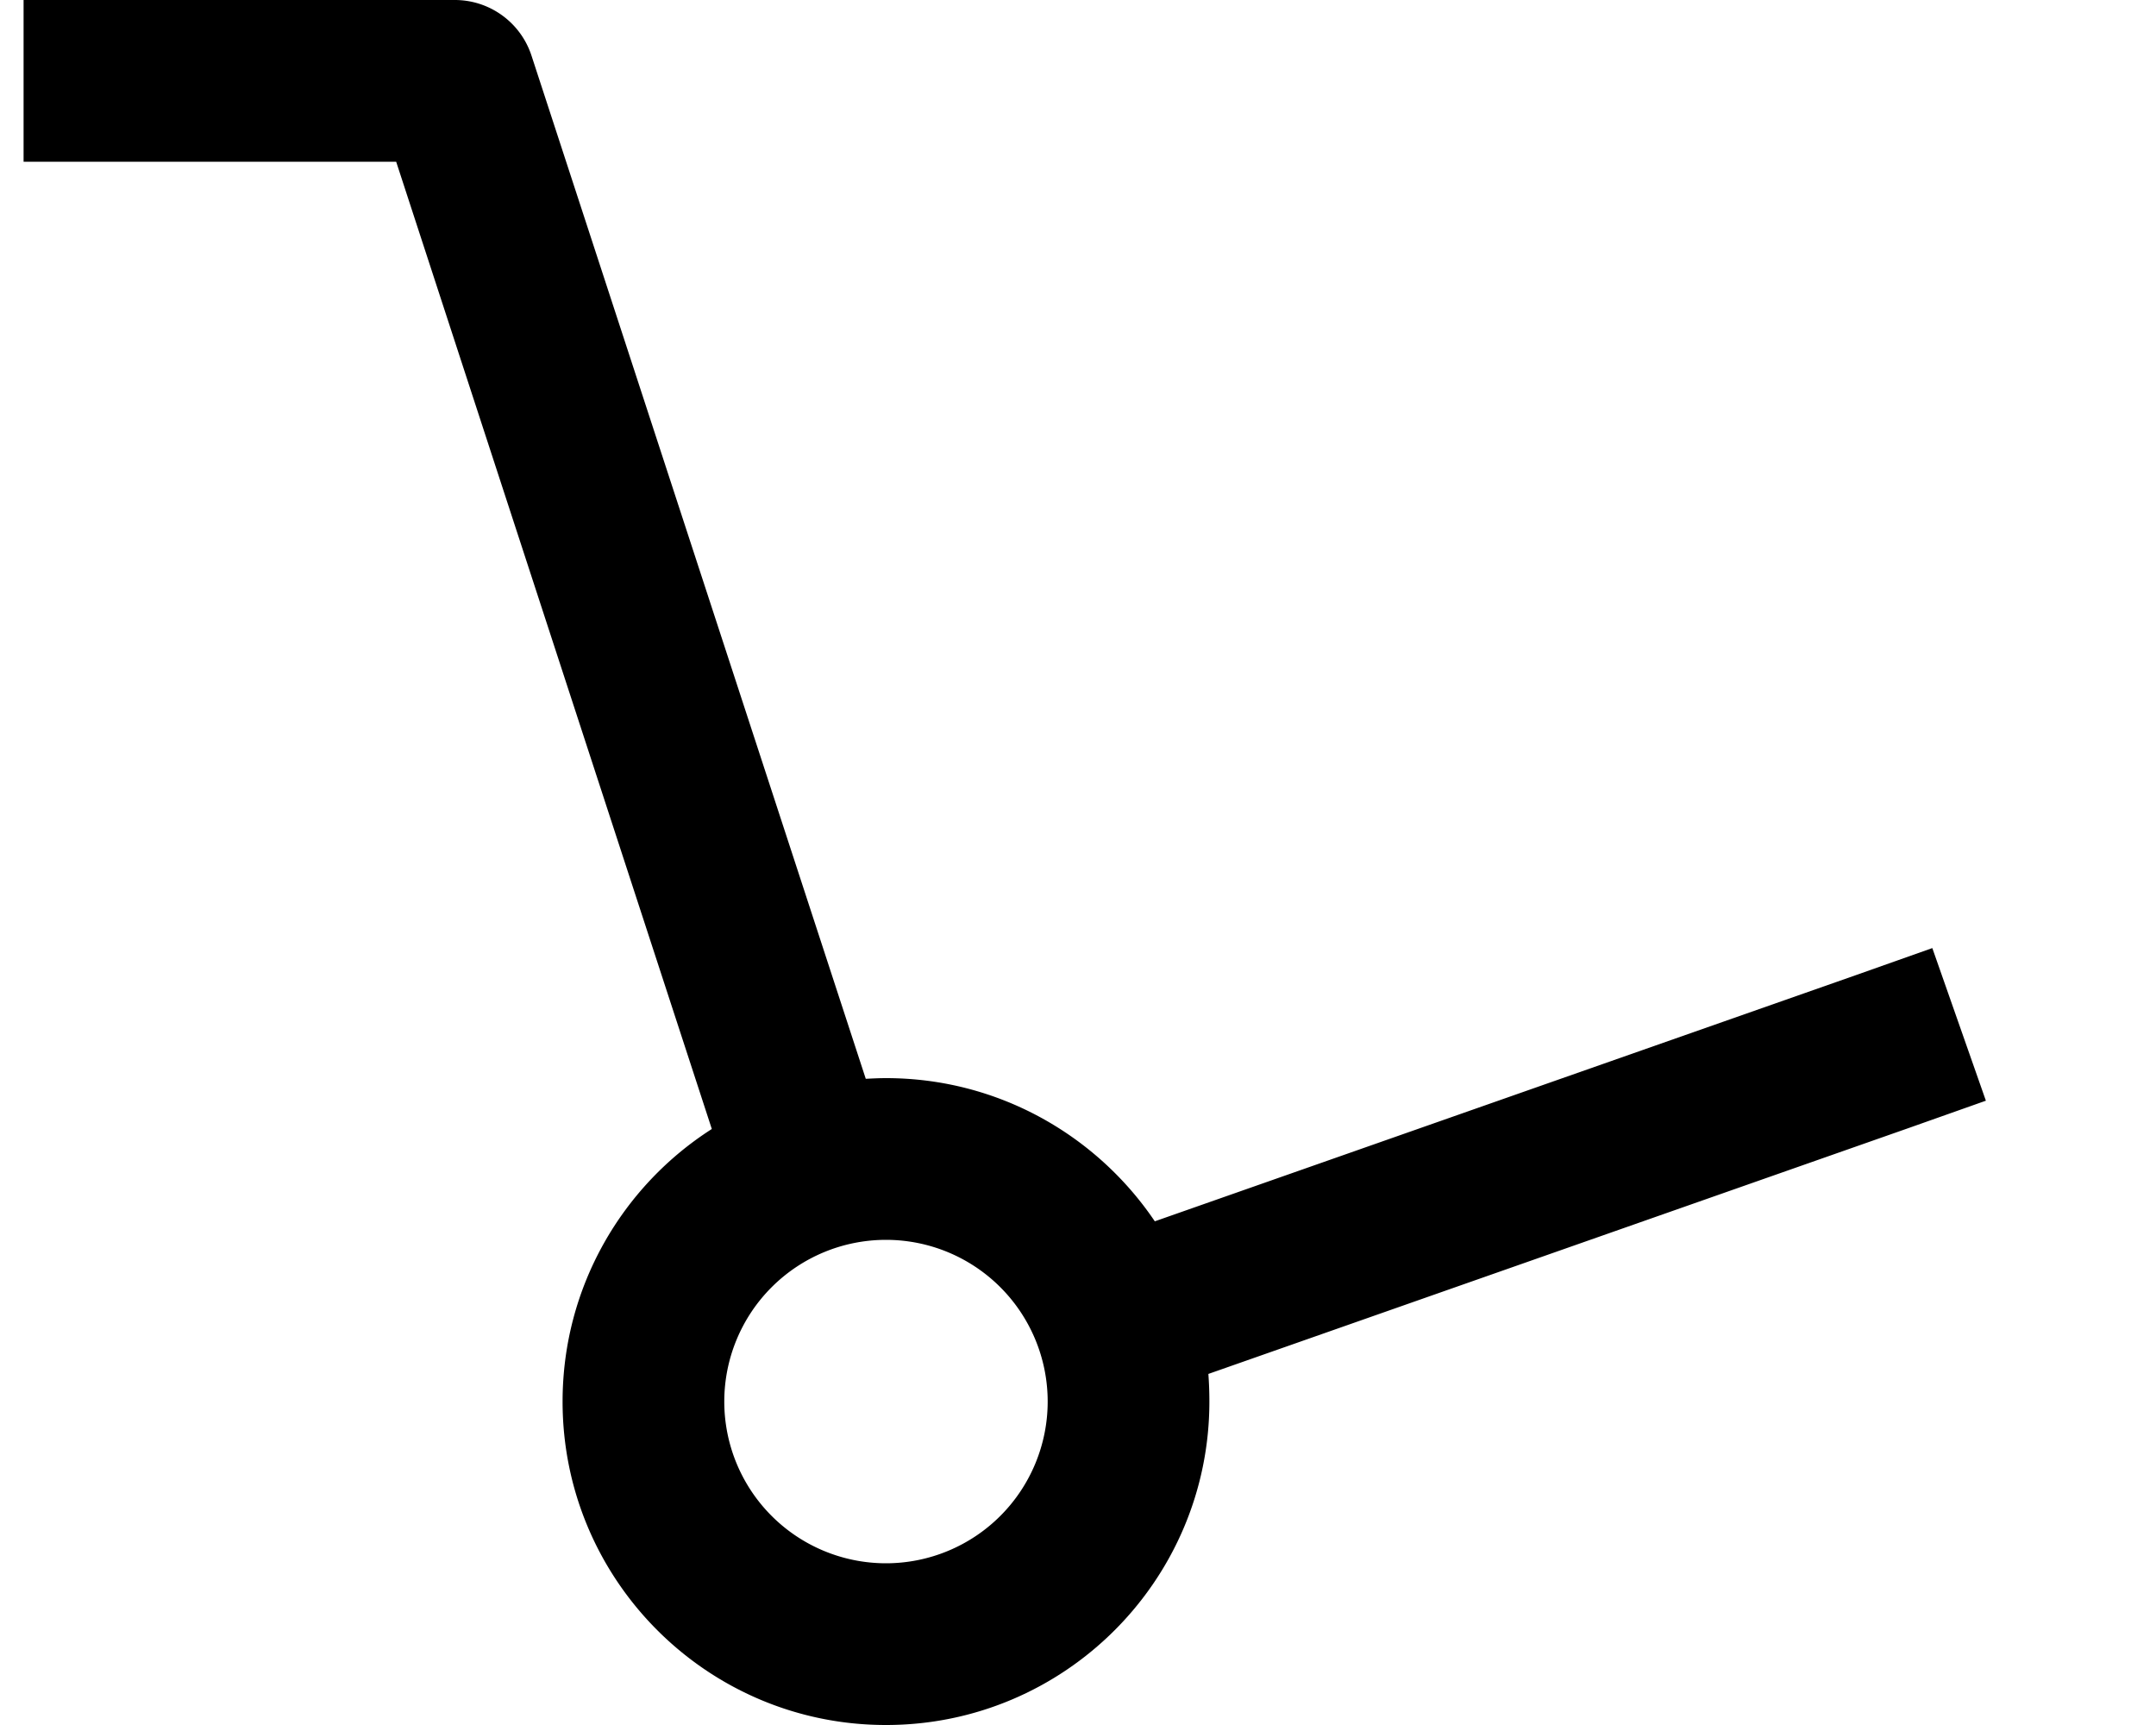 <svg xmlns="http://www.w3.org/2000/svg" viewBox="0 0 640 512"><!--! Font Awesome Pro 6.3.0 by @fontawesome - https://fontawesome.com License - https://fontawesome.com/license (Commercial License) Copyright 2023 Fonticons, Inc. --><path d="M7 0H31 135c10.4 0 19.6 6.7 22.8 16.6L257 320.2c2-.1 4-.2 6-.2c33.2 0 62.5 16.9 79.8 42.5L551 289.4l22.6-8 15.9 45.3-22.6 8L358.7 407.8c.2 2.7 .3 5.4 .3 8.2c0 53-43 96-96 96s-96-43-96-96c0-34 17.7-63.9 44.3-80.9L117.6 48H31 7V0zM311 416a48 48 0 1 0 -96 0 48 48 0 1 0 96 0z"/></svg>
